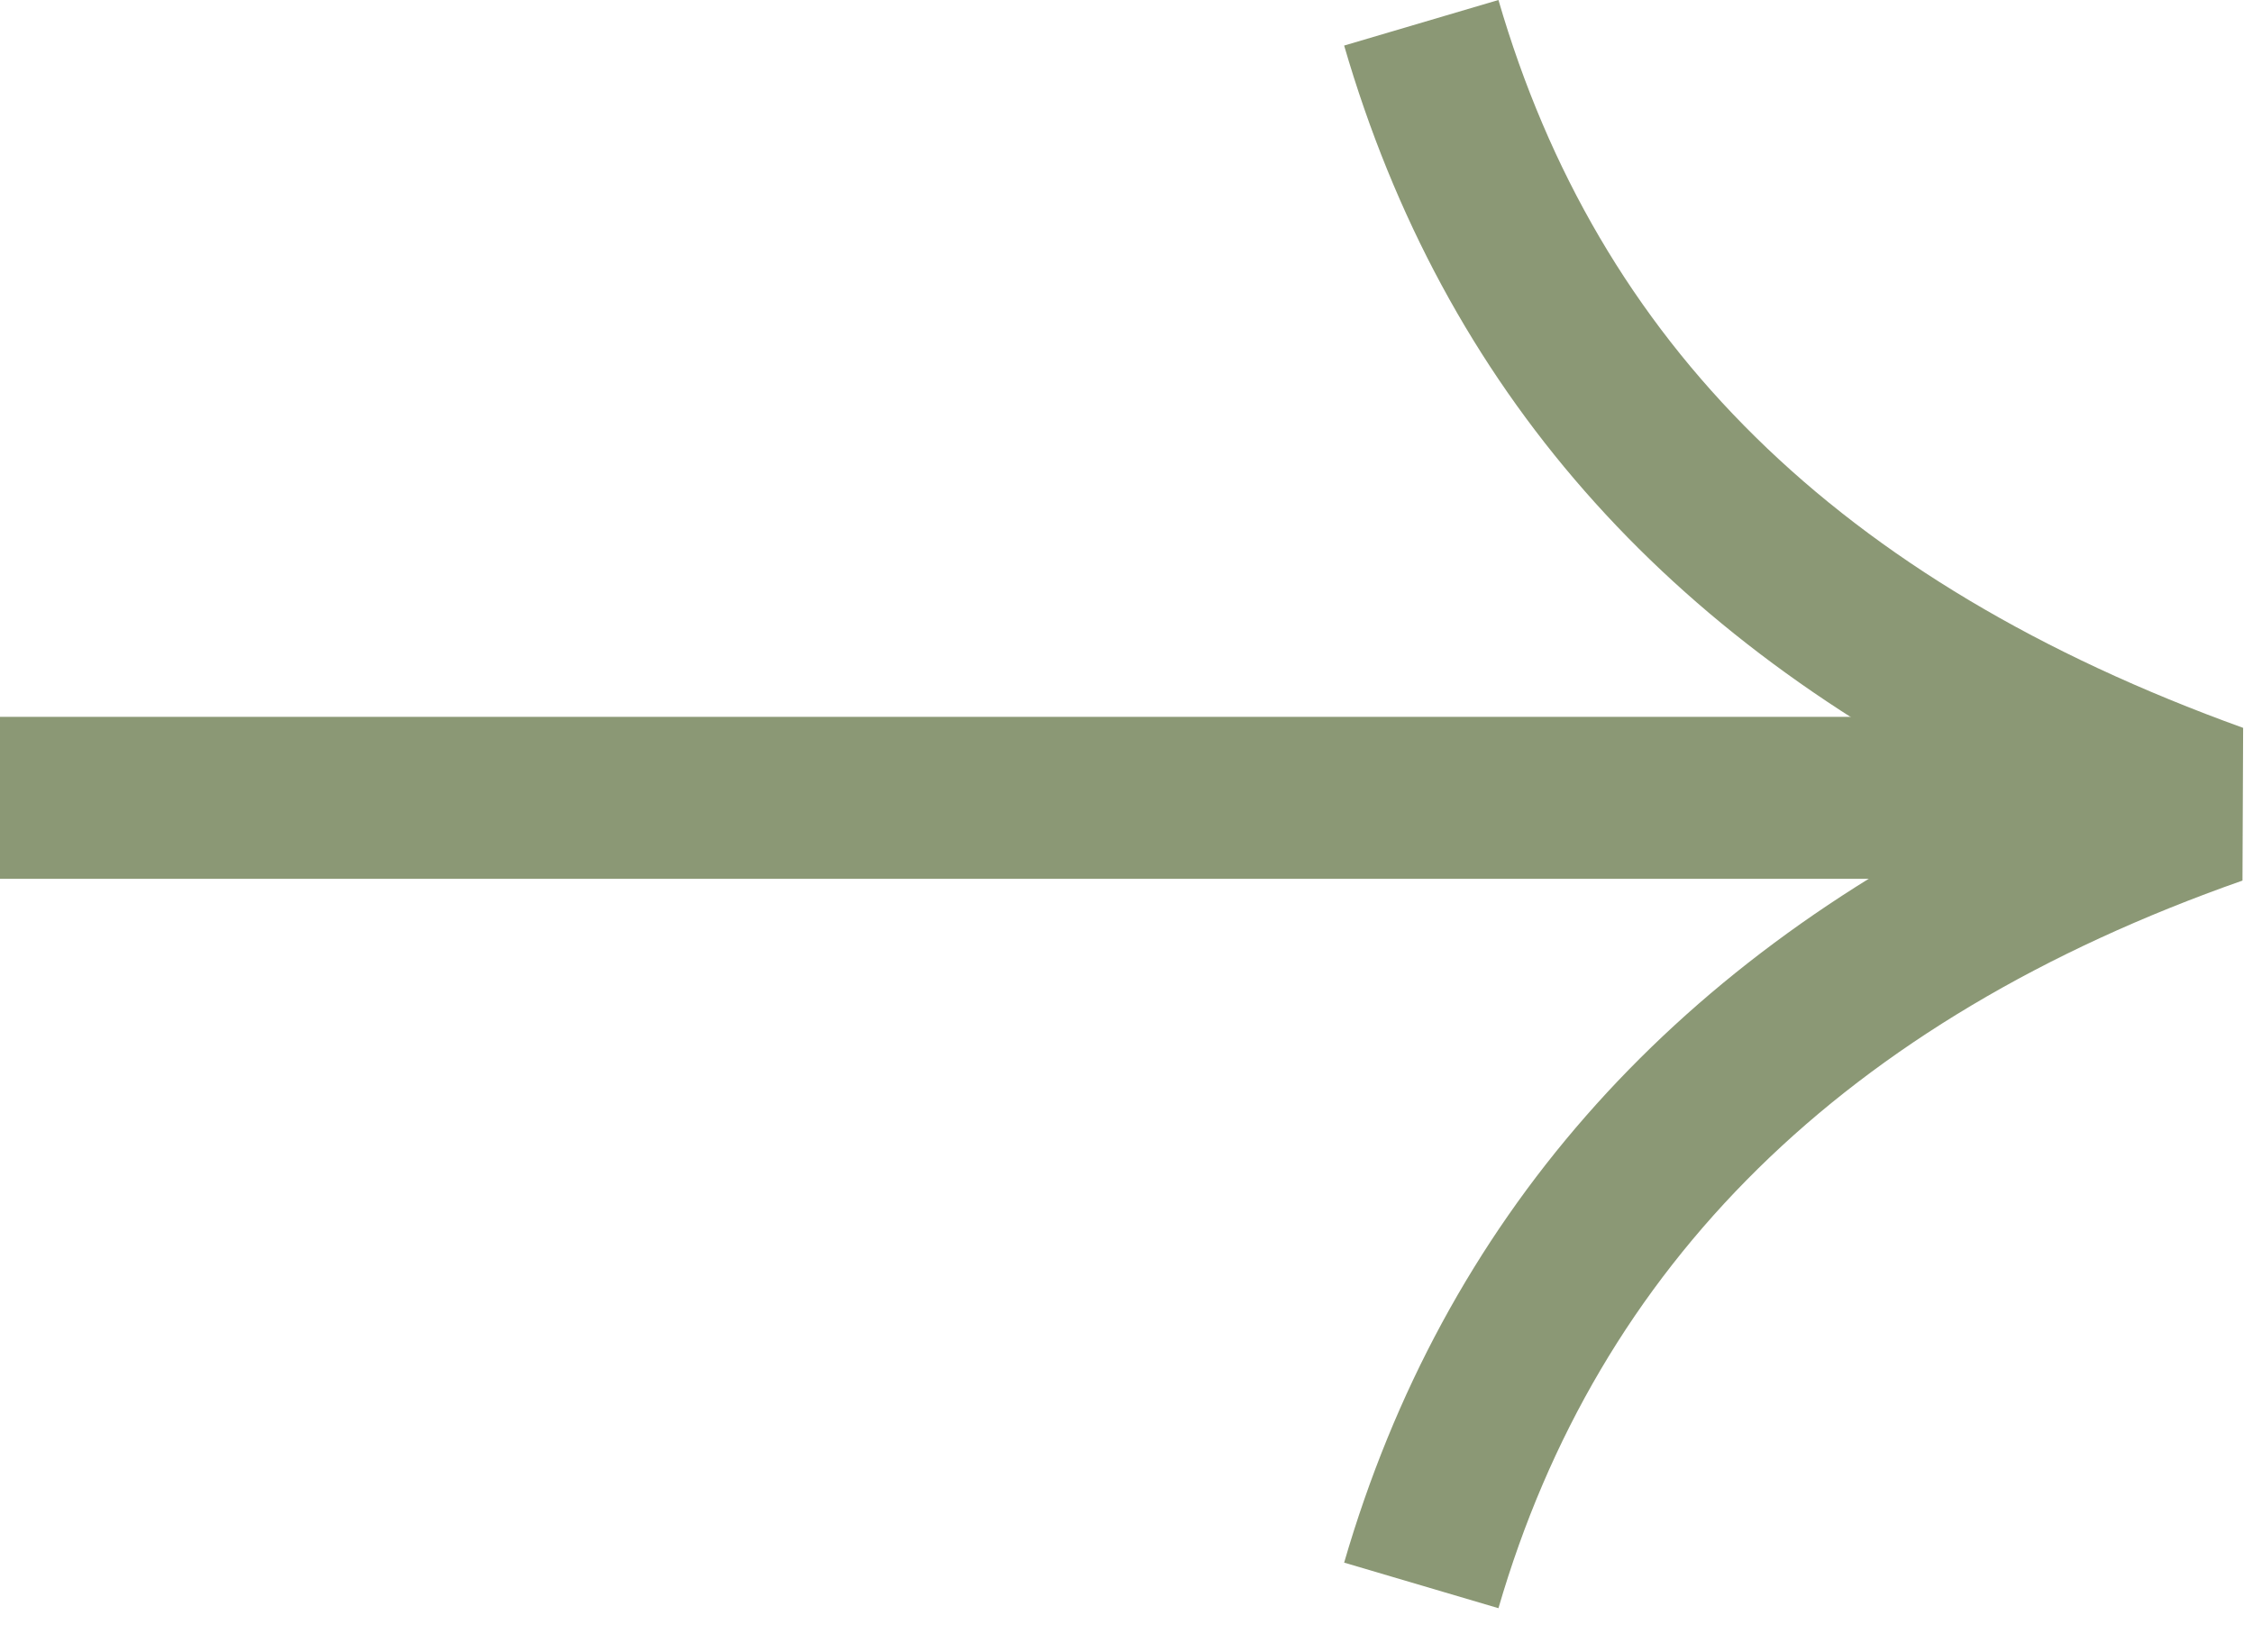 <?xml version="1.0" encoding="UTF-8"?> <svg xmlns="http://www.w3.org/2000/svg" width="45" height="33" viewBox="0 0 45 33" fill="none"><path fill-rule="evenodd" clip-rule="evenodd" d="M40.066 16.049C33.262 12.743 28.84 7.76 26.847 0.91L29.929 0C31.916 6.829 36.68 11.606 44.803 14.537L44.79 17.587C36.811 20.388 31.918 25.285 29.929 32.119L26.847 31.209C28.834 24.379 33.331 19.306 40.066 16.049Z" fill="#8B9875"></path><path fill-rule="evenodd" clip-rule="evenodd" d="M0 14.317H41.69V17.552H0V14.317Z" fill="#8B9875"></path></svg> 